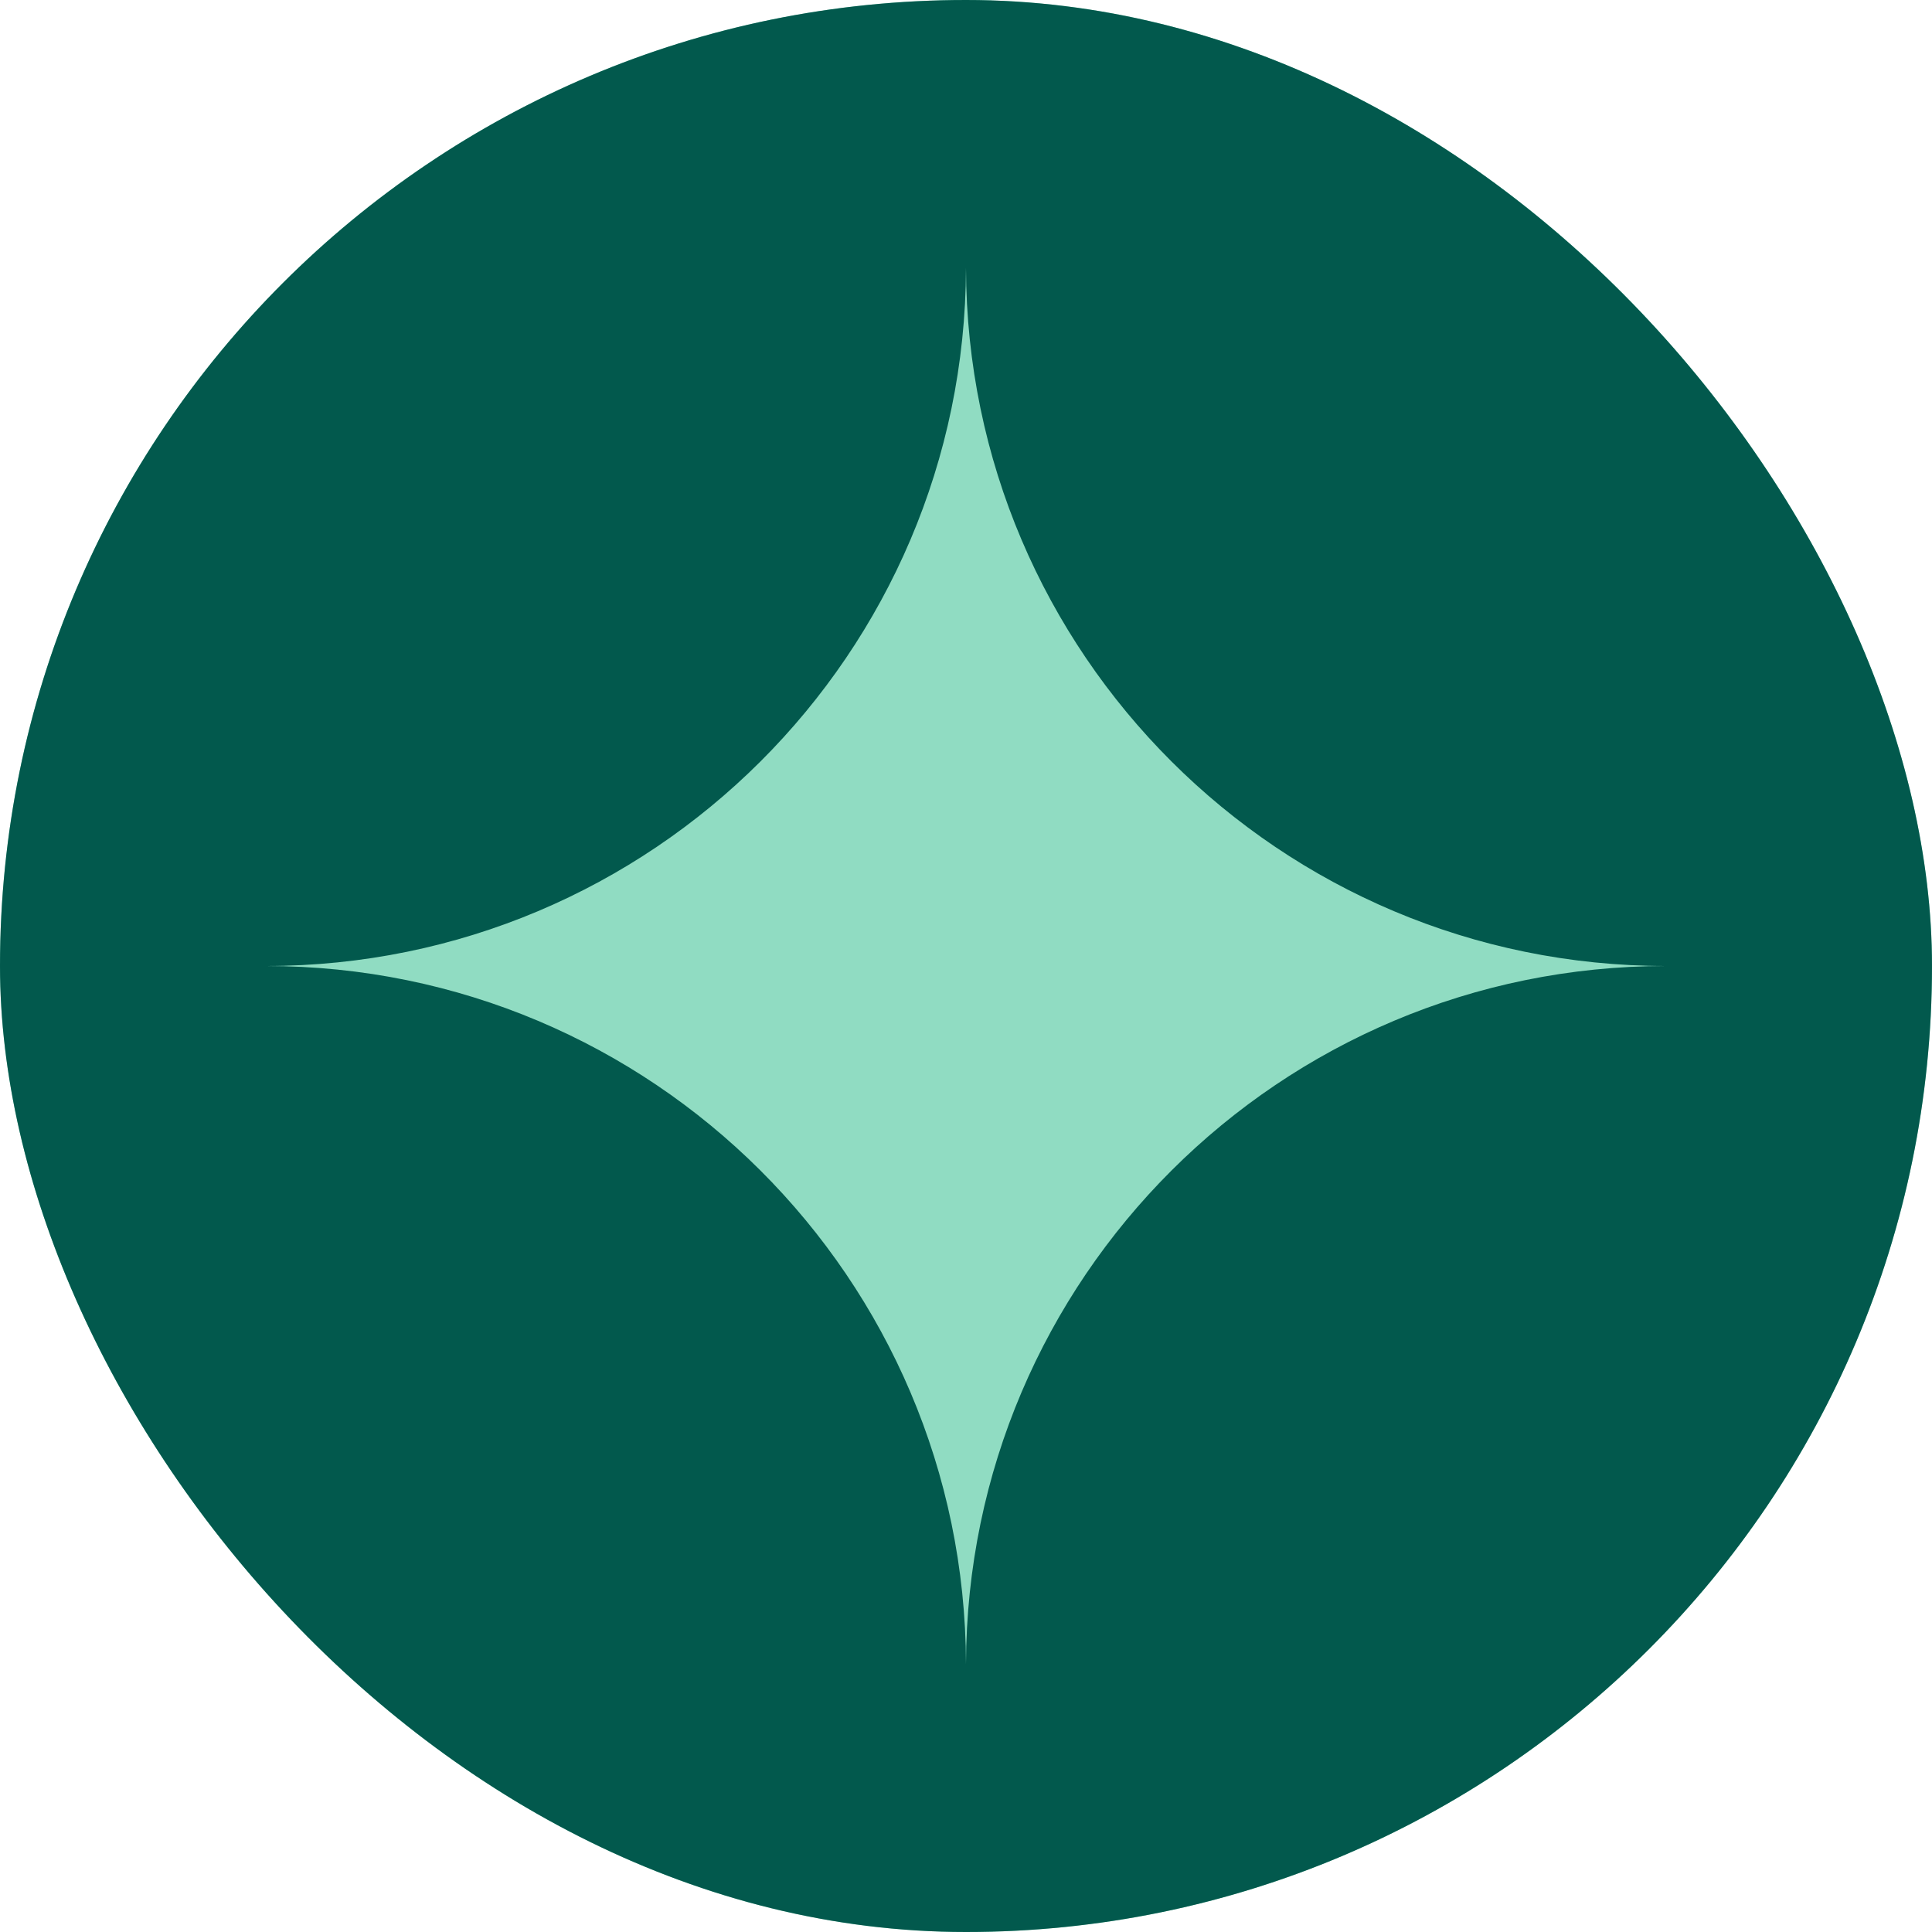 <svg fill="none" height="128" viewBox="0 0 128 128" width="128" xmlns="http://www.w3.org/2000/svg" xmlns:xlink="http://www.w3.org/1999/xlink"><clipPath id="a"><rect height="128" rx="64" width="128"/></clipPath><g clip-path="url(#a)"><rect fill="#90dcc2" height="128" rx="64" width="128"/><path clip-rule="evenodd" d="m60.533 0h-60.533v128h60.533 6.933 60.533v-128h-60.533zm3.466 110.25c.068-25.555 20.805-46.25 46.375-46.25-25.57 0-46.307-20.695-46.375-46.25-.068 25.555-20.805 46.25-46.375 46.25 25.57 0 46.307 20.695 46.375 46.25z" fill="#02594d" fill-rule="evenodd"/></g></svg>